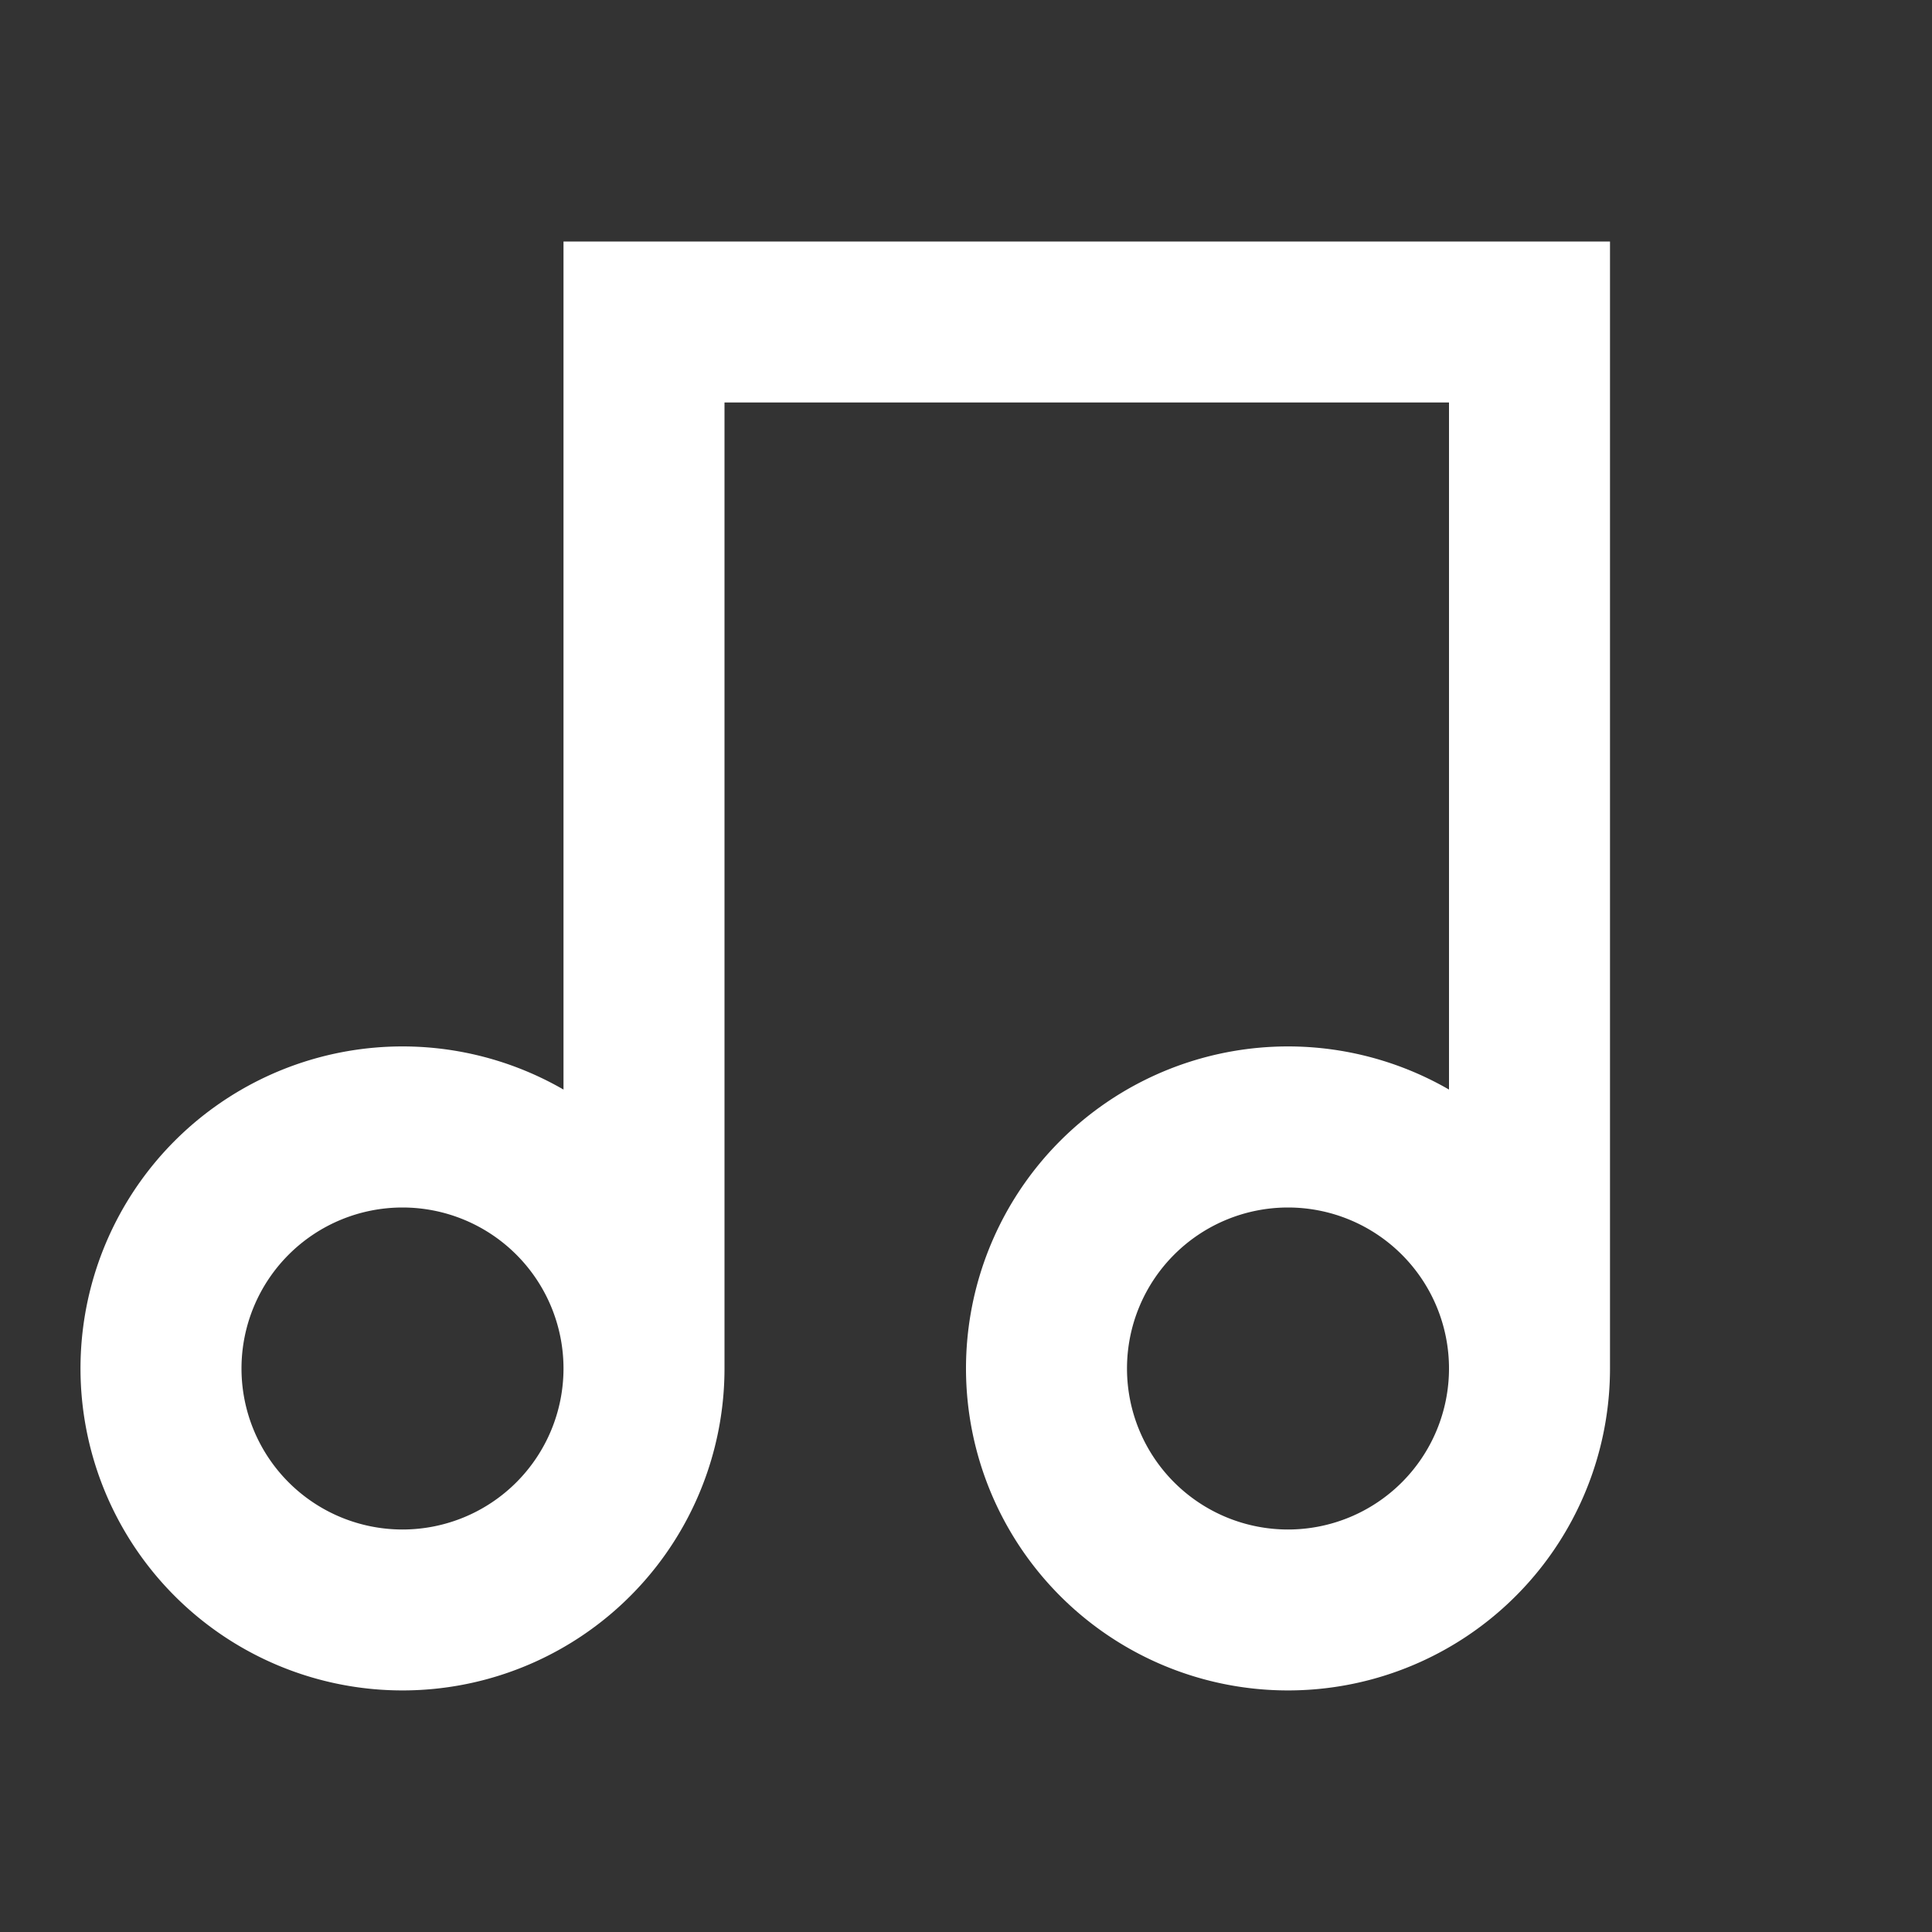 <svg xmlns="http://www.w3.org/2000/svg" width="32" height="32" viewBox="0 0 24 24"><rect x="0" y="0" width="24" height="24" fill="#333333" stroke="none"/><path fill="white" d="M20 3v14a4 4 0 1 1-2-3.465V5H9v12a4 4 0 1 1-2-3.465V3zM5 19a2 2 0 1 0 0-4a2 2 0 0 0 0 4m11 0a2 2 0 1 0 0-4a2 2 0 0 0 0 4"/></svg>
